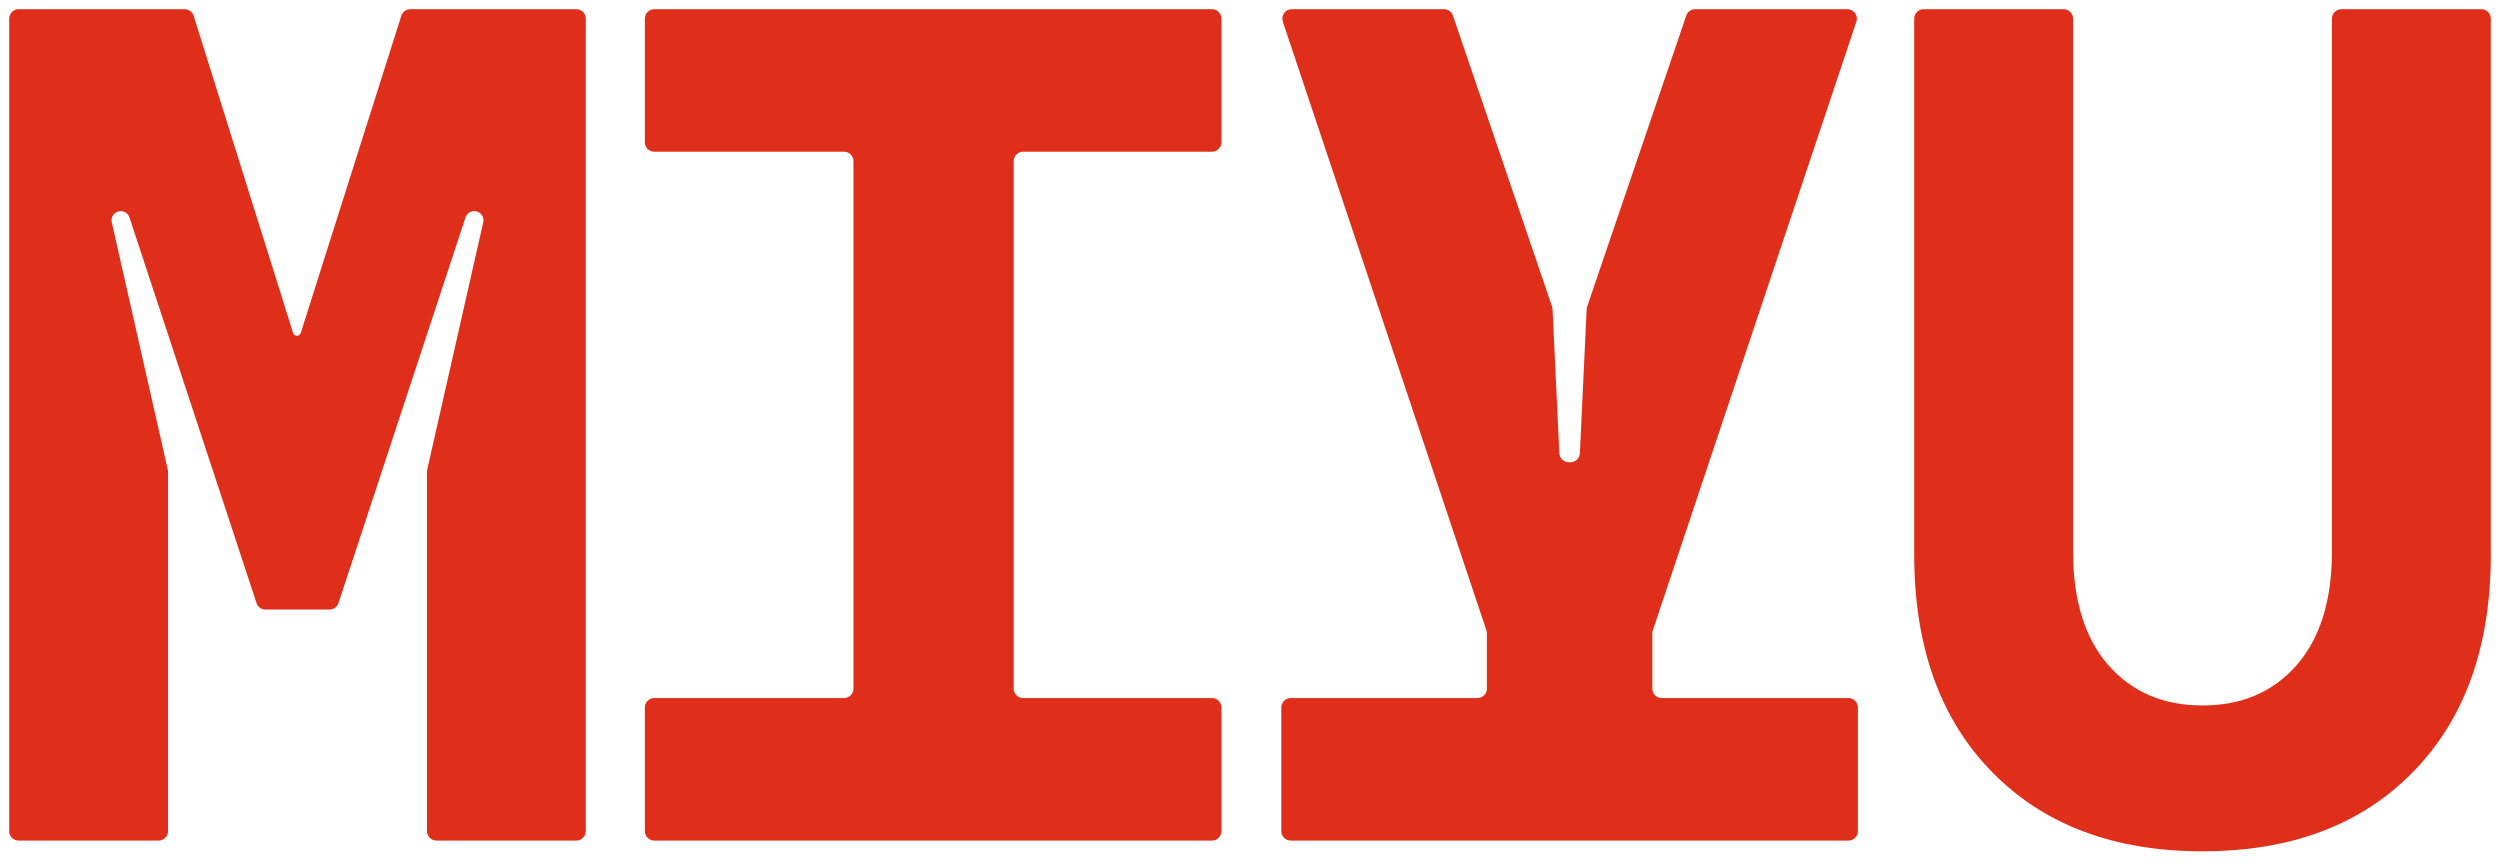 <?xml version="1.0" encoding="UTF-8"?> <svg xmlns="http://www.w3.org/2000/svg" width="136" height="47" viewBox="0 0 136 47" fill="none"><path d="M9.142 45.213C9.142 45.497 8.912 45.727 8.627 45.727H1.015C0.73 45.727 0.5 45.497 0.5 45.213V1.015C0.5 0.73 0.73 0.5 1.015 0.5H10.044C10.269 0.5 10.468 0.646 10.535 0.861L15.944 18.115C15.972 18.206 16.057 18.268 16.152 18.268V18.268C16.247 18.268 16.331 18.206 16.36 18.116L21.831 0.859C21.899 0.645 22.098 0.5 22.322 0.5H31.353C31.637 0.5 31.867 0.73 31.867 1.015V45.213C31.867 45.497 31.637 45.727 31.353 45.727H23.74C23.456 45.727 23.225 45.497 23.225 45.213V25.672C23.225 25.634 23.23 25.596 23.238 25.559L26.288 12.095C26.359 11.782 26.121 11.484 25.8 11.484V11.484C25.584 11.484 25.392 11.622 25.324 11.828L18.413 32.806C18.343 33.017 18.146 33.16 17.924 33.16H14.444C14.221 33.16 14.024 33.017 13.955 32.806L7.043 11.828C6.975 11.623 6.784 11.484 6.568 11.484V11.484C6.247 11.484 6.009 11.782 6.08 12.095L9.129 25.559C9.138 25.596 9.142 25.634 9.142 25.672V45.213Z" fill="#DF2F1A"></path><path d="M66.447 45.213C66.447 45.497 66.216 45.727 65.932 45.727H35.594C35.31 45.727 35.079 45.497 35.079 45.213V38.489C35.079 38.205 35.31 37.974 35.594 37.974H45.914C46.198 37.974 46.429 37.744 46.429 37.459V8.768C46.429 8.484 46.198 8.253 45.914 8.253H35.594C35.31 8.253 35.079 8.023 35.079 7.739V1.015C35.079 0.73 35.31 0.5 35.594 0.5H65.932C66.216 0.5 66.447 0.73 66.447 1.015V7.739C66.447 8.023 66.216 8.253 65.932 8.253H55.661C55.377 8.253 55.146 8.484 55.146 8.768V37.459C55.146 37.744 55.377 37.974 55.661 37.974H65.932C66.216 37.974 66.447 38.205 66.447 38.489V45.213Z" fill="#DF2F1A"></path><path d="M119.816 46.311C114.994 46.311 111.174 44.87 108.358 41.988C105.541 39.106 104.133 35.17 104.133 30.18V1.015C104.133 0.73 104.363 0.5 104.647 0.5H112.26C112.544 0.5 112.775 0.73 112.775 1.015V29.989C112.775 32.656 113.415 34.721 114.695 36.183C115.975 37.646 117.682 38.377 119.816 38.377C121.95 38.377 123.657 37.646 124.937 36.183C126.218 34.721 126.858 32.656 126.858 29.989V1.015C126.858 0.73 127.088 0.5 127.373 0.5H134.985C135.27 0.5 135.5 0.73 135.5 1.015V30.18C135.5 35.17 134.092 39.106 131.275 41.988C128.458 44.87 124.639 46.311 119.816 46.311Z" fill="#DF2F1A"></path><path fill-rule="evenodd" clip-rule="evenodd" d="M80.887 45.727H85.387H89.886H100.556C100.84 45.727 101.07 45.497 101.07 45.213V38.489C101.07 38.205 100.84 37.974 100.556 37.974H90.401C90.117 37.974 89.886 37.744 89.886 37.459V34.454C89.886 34.399 89.895 34.344 89.913 34.291L100.988 1.178C101.099 0.845 100.851 0.5 100.5 0.5H92.22C92 0.5 91.804 0.64 91.733 0.849L86.341 16.68C86.326 16.726 86.317 16.774 86.314 16.822L85.945 24.656C85.932 24.93 85.706 25.146 85.431 25.146H85.342C85.067 25.146 84.841 24.93 84.828 24.656L84.459 16.822C84.456 16.774 84.447 16.726 84.432 16.68L79.04 0.849C78.969 0.64 78.773 0.5 78.553 0.5H70.273C69.922 0.5 69.674 0.845 69.785 1.178L80.86 34.291C80.878 34.344 80.887 34.399 80.887 34.454V37.459C80.887 37.744 80.657 37.974 80.372 37.974H70.218C69.933 37.974 69.703 38.205 69.703 38.489V45.213C69.703 45.497 69.933 45.727 70.218 45.727H80.887Z" fill="#DF2F1A"></path></svg> 